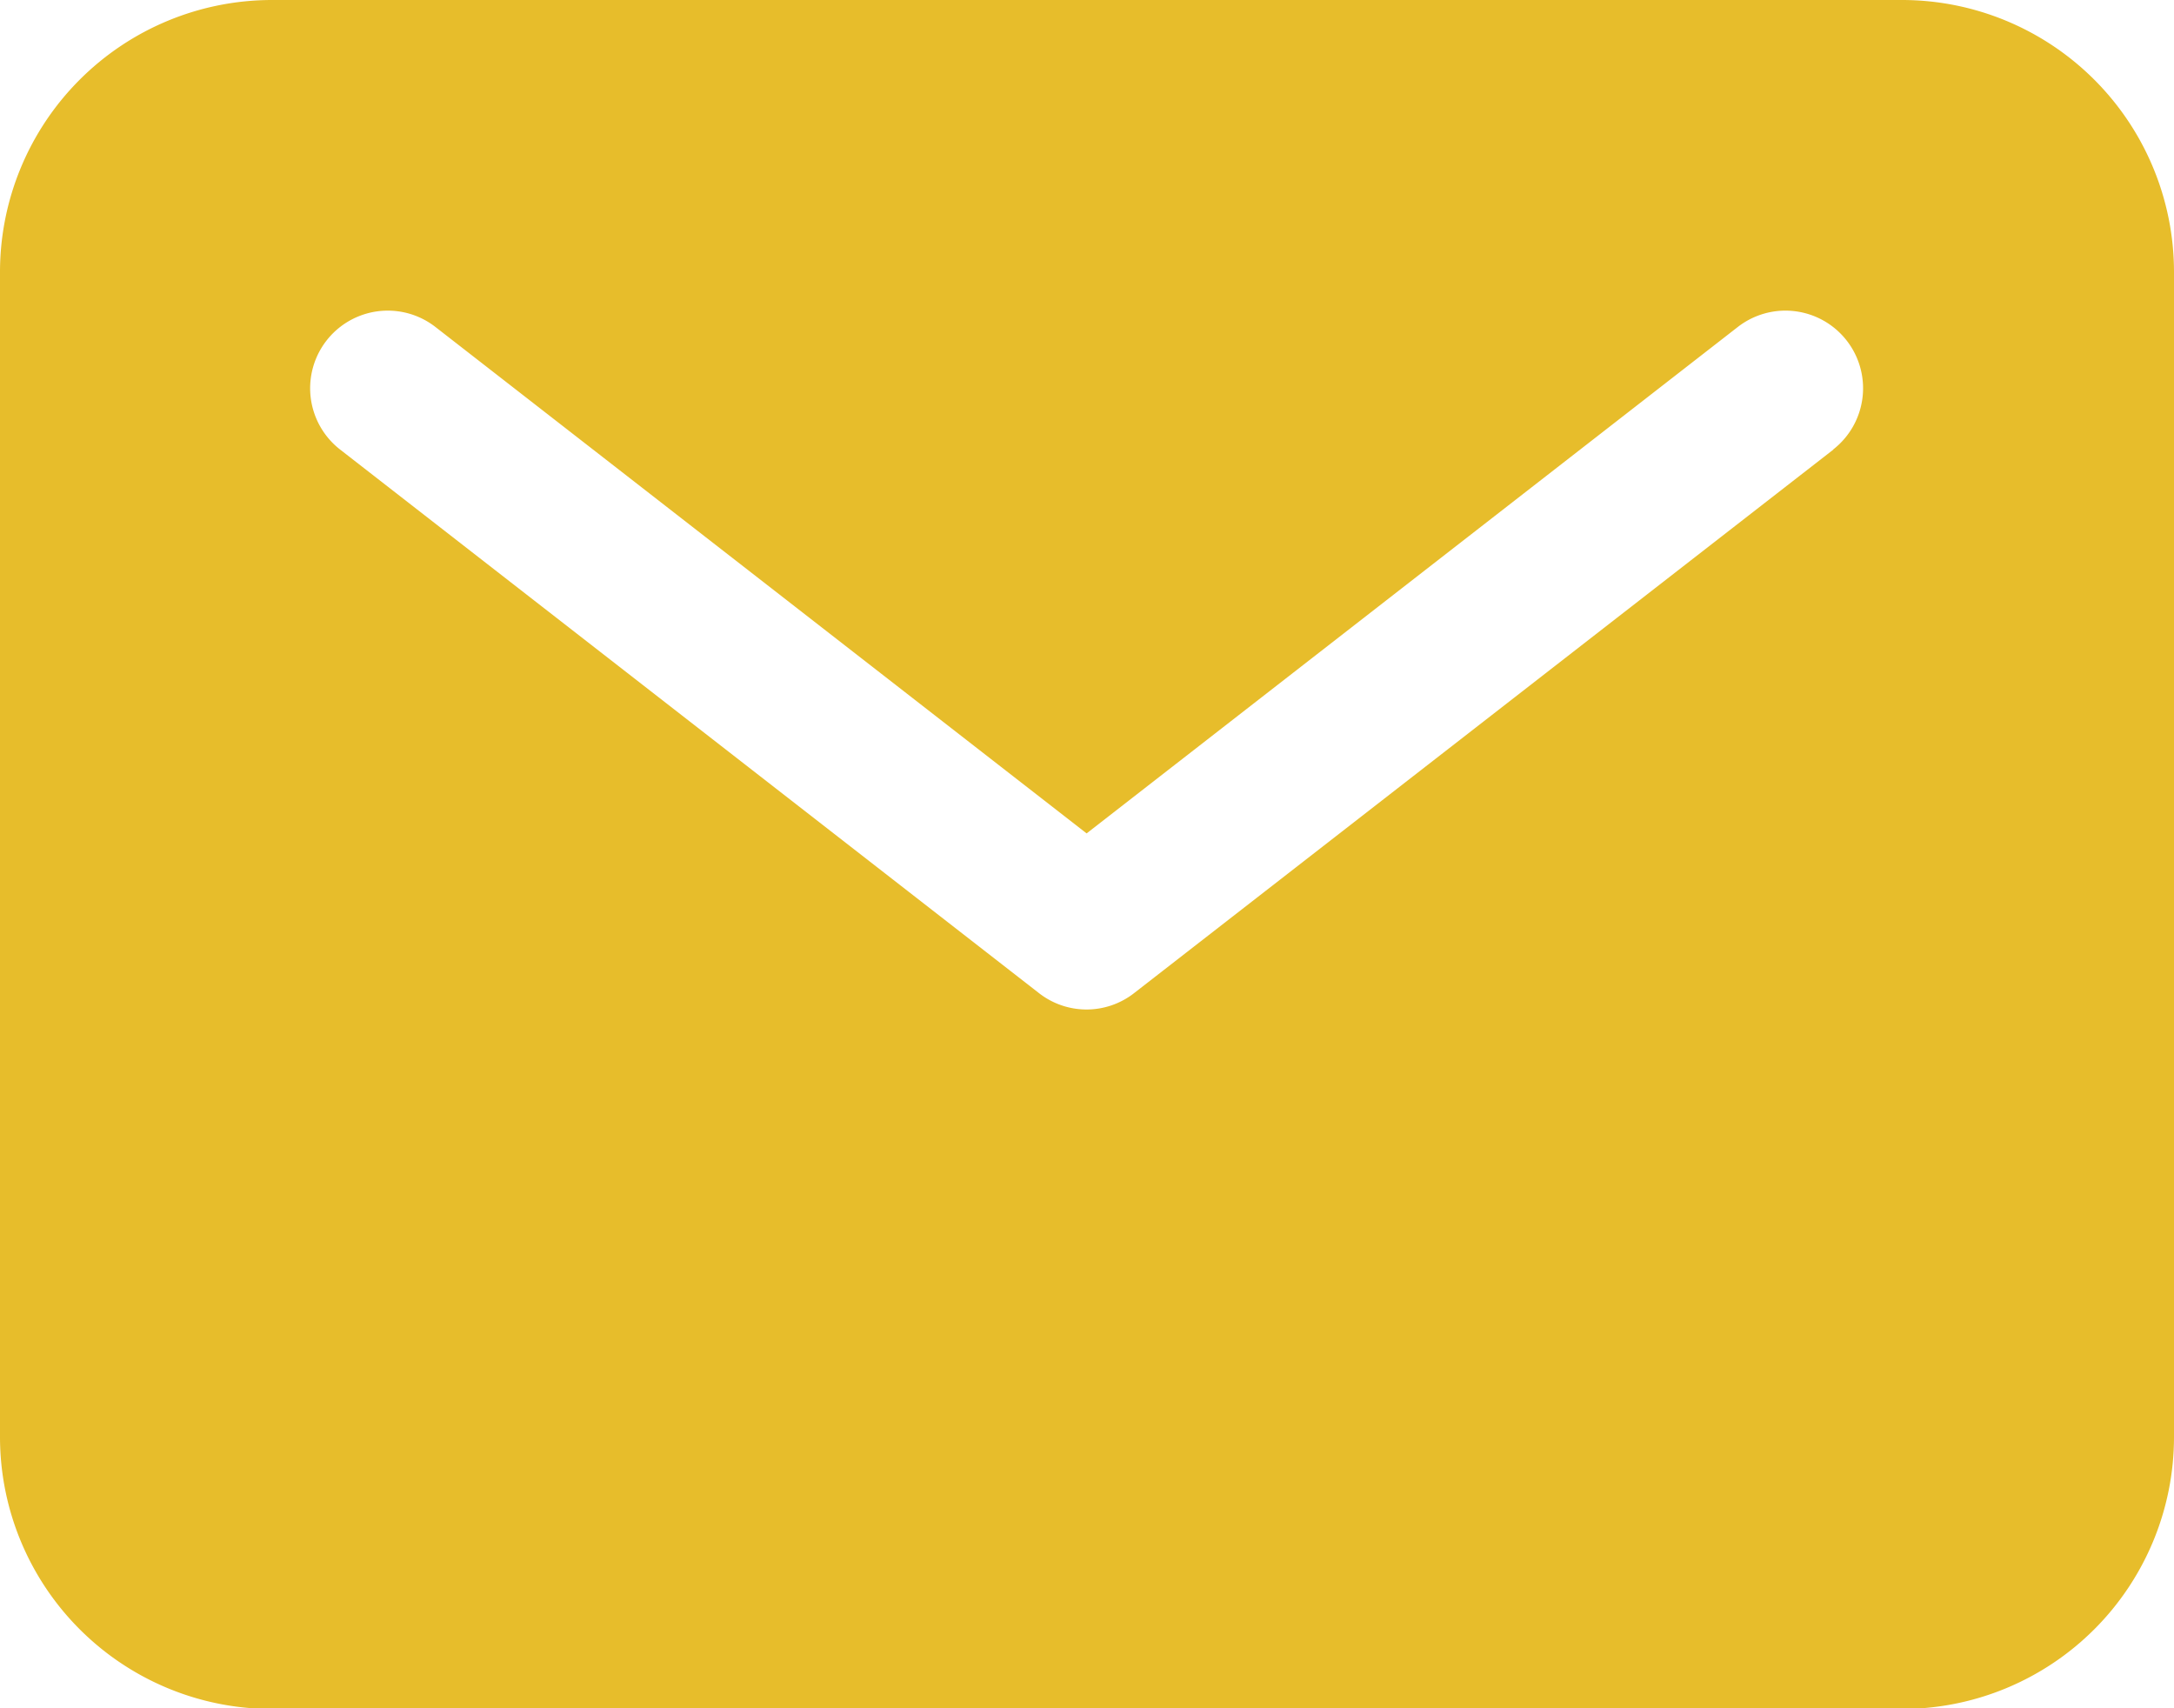 <svg xmlns="http://www.w3.org/2000/svg" width="14.069" height="11.054" viewBox="0 0 14.069 11.054">
  <defs>
    <style>
      .cls-1 {
        fill: #e7bd2b;
      }
    </style>
  </defs>
  <g id="mail" transform="translate(0)">
    <path id="Trazado_25583" data-name="Trazado 25583" class="cls-1" d="M24.47,30.4H13.919a1.761,1.761,0,0,0-1.759,1.759V39.7a1.761,1.761,0,0,0,1.759,1.759H24.47A1.761,1.761,0,0,0,26.229,39.7V32.159A1.761,1.761,0,0,0,24.47,30.4Zm-.445,2.909L19.5,36.826a.5.5,0,0,1-.617,0l-4.522-3.517a.5.5,0,1,1,.617-.793l4.214,3.277,4.214-3.277a.5.5,0,1,1,.617.793Z" transform="translate(-12.16 -30.4)"/>
  </g>
</svg>
